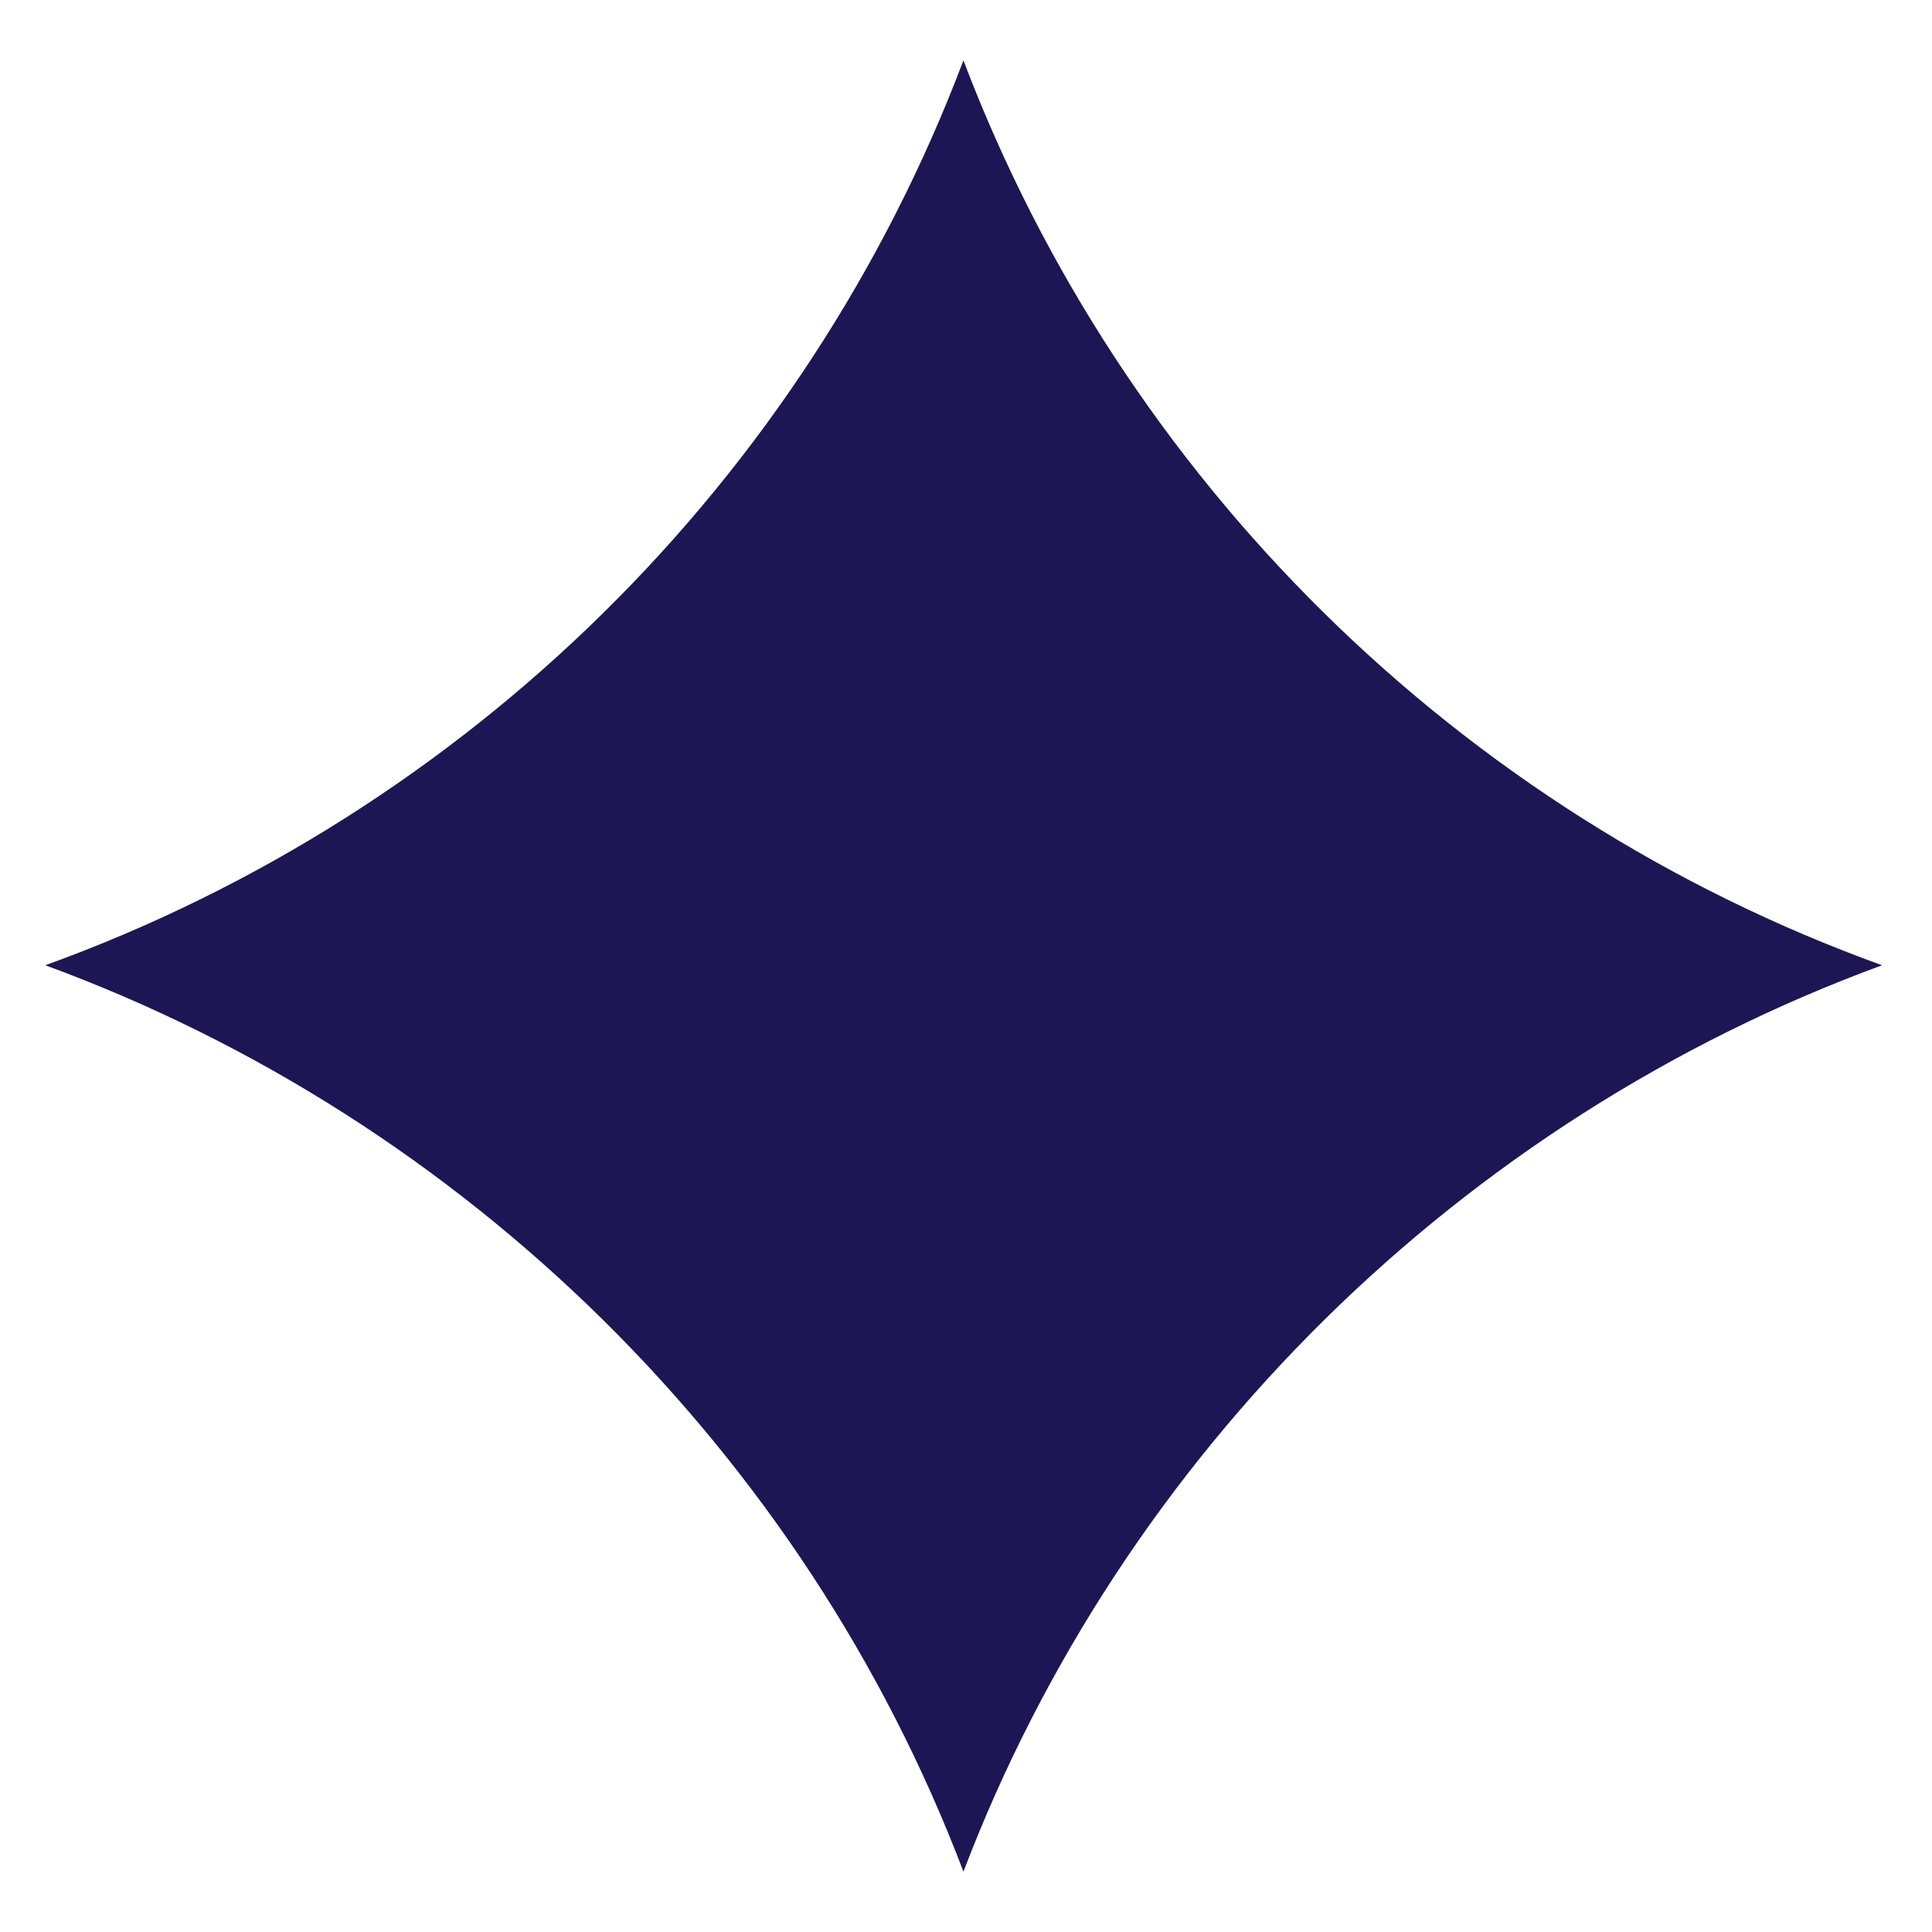 <svg width="128" height="128" viewBox="0 0 128 128" fill="none" xmlns="http://www.w3.org/2000/svg">
  <rect width="128" height="128" />
  <path
    d="M124.691 63.951C96.847 74.165 74.401 96.253 63.83 124C53.29 96.253 30.845 74.165 3 63.951C30.975 53.835 53.323 31.812 63.83 4C74.369 31.78 96.684 53.835 124.691 63.951Z"
    fill="#1D1655" />
</svg>